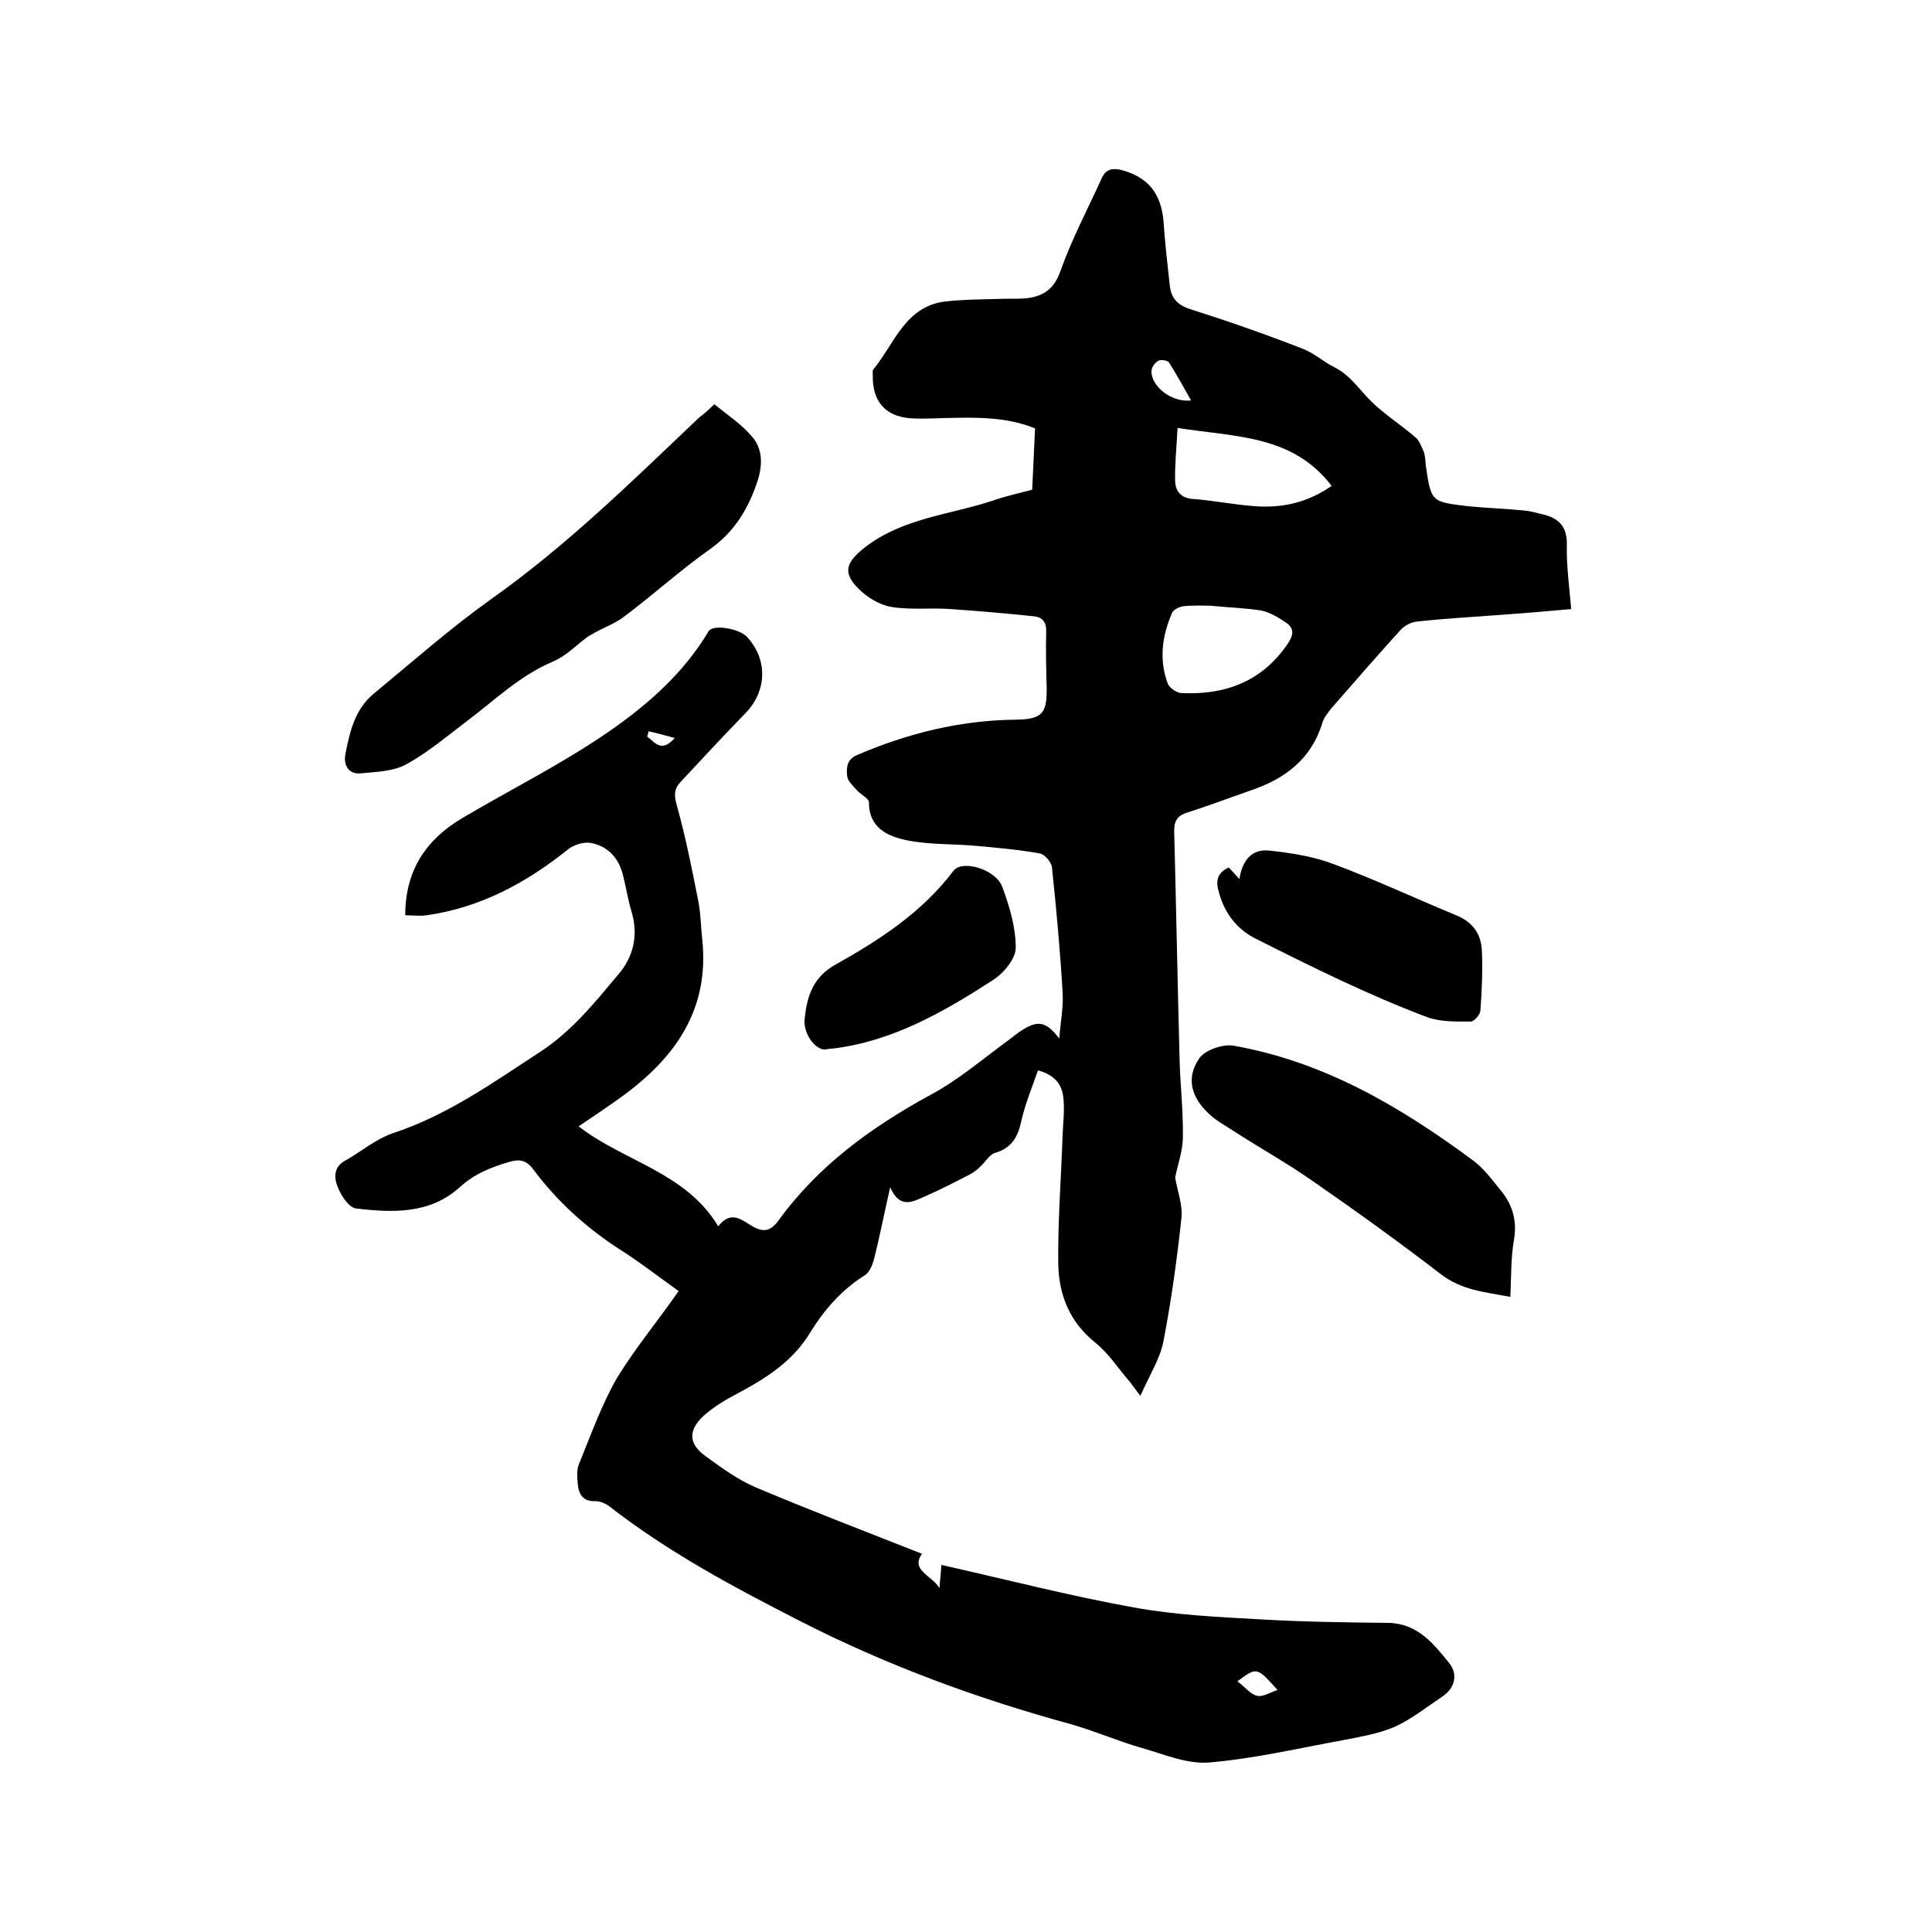 <svg enable-background="new 0 0 400 400" viewBox="0 0 400 400" xmlns="http://www.w3.org/2000/svg"><path d="m140.5 267.3c-4.2-3-7.9-5.9-12-8.5-7-4.5-13.1-10-18.1-16.7-1.4-1.9-2.8-2.2-5.1-1.5-3.7 1.1-7 2.4-10 5.1-6.2 5.7-14 5.4-21.6 4.5-1.5-.2-3.1-2.7-3.8-4.5-.7-1.7-.9-4 1.4-5.3 3.4-1.9 6.5-4.6 10.1-5.8 11.2-3.7 20.6-10.4 30.4-16.8 6.6-4.3 11.2-10.1 16.1-15.9 3.2-3.7 4.3-8.1 2.9-13-.8-2.6-1.2-5.4-1.9-8-.9-3.4-3.2-5.8-6.7-6.4-1.4-.2-3.3.4-4.4 1.2-8.7 7-18.2 12.2-29.5 13.8-1.4.2-2.9 0-4.4 0 0-9.3 4.3-15.6 11.6-20 10.3-6.1 21-11.4 30.8-18.2 7.9-5.5 15.3-12 20.4-20.6.9-1.5 6.2-.6 7.9 1.1 4.4 4.7 4.2 11.2-.2 15.8-4.6 4.7-9 9.5-13.5 14.3-1.5 1.6-1.3 3-.7 5.1 1.8 6.5 3.1 13.1 4.4 19.7.5 2.6.5 5.3.8 7.9 1.5 14.4-5.6 24.4-16.6 32.4-2.9 2.1-5.9 4.1-9 6.2 9.4 7.3 22.2 9.5 28.9 20.7 2.7-3.5 5-1.2 7.1 0 2.3 1.3 3.7 1 5.3-1.1 8.3-11.5 19.4-19.5 31.7-26.2 5.6-3 10.6-7.3 15.8-11.1 1.1-.8 2.1-1.7 3.3-2.4 3.1-1.9 4.8-1.5 7.4 1.9.3-3.6.9-6.6.7-9.5-.5-8.7-1.3-17.3-2.2-25.9-.1-1.1-1.5-2.7-2.5-2.9-4.5-.8-9-1.2-13.5-1.6-4.6-.4-9.3-.2-13.9-1.1-4-.8-8-2.5-8-7.9 0-.8-1.7-1.6-2.5-2.5s-1.9-1.9-2-2.9c-.2-1.7-.1-3.5 2.1-4.4 10.5-4.5 21.4-7.2 32.9-7.3 5.4-.1 6.4-1.3 6.3-6.7-.1-3.8-.2-7.6-.1-11.4.1-2-.7-3.1-2.5-3.3-5.8-.6-11.5-1.1-17.3-1.5-4-.3-8.1.2-12-.4-2.2-.3-4.6-1.6-6.4-3.2-4.1-3.7-3.5-5.9.7-9.2 7.9-6.1 17.6-6.7 26.6-9.7 2.6-.9 5.3-1.5 8-2.2.2-4.3.4-8.4.6-12.7-5.1-2.1-10.6-2.3-16-2.2-3.3 0-6.6.3-9.8.1-5.3-.4-7.9-3.6-7.8-8.9 0-.4-.1-1 .1-1.2 4.4-5.3 6.6-13.2 15.1-14.1 3.5-.4 7-.4 10.4-.5 1.9-.1 3.8 0 5.7-.1 3.7-.3 6.2-1.7 7.6-5.8 2.3-6.5 5.6-12.7 8.5-19.1.9-2 2.3-2.1 4.1-1.7 5.5 1.5 8.2 4.8 8.7 10.7.3 4.4.8 8.8 1.3 13.3.3 2.5 1.5 3.9 4.2 4.8 7.9 2.5 15.6 5.2 23.3 8.2 2.4.9 4.4 2.8 6.7 3.9 3.3 1.7 5.2 4.8 7.7 7.2 2.7 2.6 6 4.7 8.9 7.2.9.7 1.3 2 1.8 3.1.3.9.3 1.9.4 2.8 1.1 7.5 1.1 7.5 8.7 8.4 3.9.4 7.8.5 11.7.9 1.1.1 2.3.4 3.4.7 3.4.7 5.5 2.3 5.4 6.4-.1 4.3.5 8.6.9 13.3-4.6.4-8.9.8-13.3 1.1-6.2.5-12.5.8-18.7 1.5-1.2.1-2.6.9-3.4 1.8-4.8 5.3-9.6 10.8-14.3 16.2-.7.9-1.5 1.9-1.8 2.9-2.3 7.6-7.8 11.7-15 14.1-4.3 1.5-8.5 3.1-12.9 4.5-2 .6-2.8 1.6-2.8 3.8.4 15.5.7 31.1 1.1 46.6.1 5.6.8 11.2.7 16.8 0 2.9-1.1 5.8-1.6 8.4.5 2.9 1.6 5.7 1.3 8.4-.9 8.5-2.1 17-3.7 25.4-.7 3.7-2.9 7.1-4.8 11.4-1.3-1.7-1.9-2.6-2.6-3.4-2.2-2.6-4.1-5.5-6.7-7.6-5.4-4.3-7.6-10-7.7-16.4-.1-8.9.6-17.7.9-26.6.1-2.4.4-4.9.2-7.3-.2-2.8-1.4-5-5.3-6.1-1.2 3.5-2.6 6.8-3.4 10.3-.7 3.4-2 5.8-5.5 6.8-1.2.4-2 1.9-3.1 2.9-.6.6-1.3 1.1-2 1.5-3.1 1.6-6.2 3.2-9.4 4.6-2.5 1.1-5.2 2.7-7.2-1.9-1.3 5.7-2.2 10.4-3.4 15.1-.3 1.1-.9 2.5-1.8 3.1-4.8 3-8.4 7.1-11.3 11.8-3.6 6-9.1 9.5-15.1 12.7-2.5 1.3-5 2.8-7.1 4.7-3.2 3-3 5.8.5 8.3 3.3 2.4 6.7 4.9 10.5 6.5 11.4 4.8 22.9 9.2 34.3 13.7-2.5 3.4 2.1 4.5 3.6 7.1.1-1.5.3-2.9.4-4.8 13.4 3 26.5 6.4 39.8 8.8 8.8 1.6 17.8 2 26.8 2.5 8.6.5 17.3.6 25.9.7 6.1.1 9.4 4.3 12.7 8.4 1.8 2.3 1.1 5.1-1.4 6.8-3.3 2.2-6.4 4.7-9.9 6.3-3.2 1.4-6.8 2-10.3 2.7-9.4 1.7-18.7 3.9-28.1 4.7-4.6.4-9.4-1.7-14-3-4.9-1.4-9.7-3.5-14.6-4.9-19.4-5.3-38.2-12.2-56.2-21.4-13.7-7-27.2-14.2-39.4-23.7-.8-.6-1.9-1.1-2.9-1.1-2.7.1-3.5-1.5-3.7-3.7-.1-1.3-.2-2.7.2-3.8 2.5-6.1 4.7-12.4 8-18.1 3.8-6.2 8.4-11.7 12.7-17.9zm110-141.9c-1.2 0-3.4-.1-5.4.1-.9.1-2.1.7-2.4 1.3-2.1 4.8-2.8 9.8-.9 14.8.4.9 1.9 1.9 2.9 1.9 9 .4 16.6-2.4 21.9-10.2 1.2-1.8 1.4-3.1-.2-4.3-1.6-1.1-3.4-2.2-5.3-2.6-3.1-.5-6.4-.6-10.6-1zm25.2-24.8c-8.1-10.6-19.9-10.1-31.9-12-.2 4.1-.6 7.6-.5 11.1.1 1.9 1.1 3.4 3.6 3.6 4.3.3 8.6 1.2 12.9 1.5 5.5.4 10.7-.6 15.9-4.2zm-29.1-17.7c-1.6-2.8-3-5.4-4.6-7.9-.3-.4-1.7-.6-2.2-.3-.7.4-1.4 1.4-1.4 2.1-.1 3.2 4.2 6.6 8.2 6.1zm9.6 265.2c1.6 1.2 2.7 2.7 4.1 3 1.1.3 2.6-.7 4.2-1.2-4.3-4.8-4.3-4.8-8.3-1.8zm-121.9-196.7c-.1.4-.2.7-.3 1.1 1.5 1.1 2.9 3.5 5.7.3-2.1-.6-3.7-1-5.4-1.4z"/><path d="m147.9 83.7c2.7 2.2 5.6 4.1 7.8 6.7 2.2 2.5 2.2 5.8 1.2 9-1.9 5.8-4.7 10.6-9.9 14.3-6.1 4.3-11.7 9.4-17.7 13.9-1.8 1.4-4 2.2-6 3.3-.5.3-1.1.6-1.6.9-2.4 1.8-4.6 4.1-7.3 5.2-6.8 2.9-11.9 7.9-17.6 12.2-4.1 3.1-8.1 6.5-12.6 9-2.7 1.5-6.2 1.6-9.4 1.9-2.6.3-3.7-1.6-3.3-3.9.9-4.7 2-9.4 5.9-12.6 8-6.6 15.8-13.5 24.2-19.5 15.7-11.1 29.3-24.5 43.2-37.7 1-.7 1.8-1.5 3.1-2.7z"/><path d="m312.7 268.5c-5.4-1-10.1-1.4-14.4-4.7-8.7-6.7-17.6-13.1-26.7-19.4-5.3-3.7-10.9-6.8-16.3-10.3-1.7-1.1-3.5-2.1-4.9-3.4-3.8-3.5-4.9-7.5-2.1-11.6 1.2-1.7 4.9-3 7.1-2.6 18.7 3.3 34.5 12.6 49.5 23.7 2.2 1.6 3.9 3.9 5.6 6 2.5 2.9 3.6 6.2 3 10.2-.7 3.8-.6 7.7-.8 12.1z"/><path d="m254.4 179.6c.6.6 1.2 1.3 2.2 2.4.6-3.8 2.5-6.3 6.2-5.9 4.5.5 9.1 1.2 13.3 2.8 8.6 3.2 16.9 7.1 25.4 10.6 3.4 1.4 5.1 3.8 5.3 7.2.2 4.2 0 8.4-.3 12.6-.1.8-1.3 2.2-2 2.2-3 0-6.2.1-9-.9-12.2-4.6-23.9-10.4-35.6-16.3-3.9-2-6.3-5.2-7.5-9.4-.7-2.3-.6-4.1 2-5.3z"/><path d="m170.8 217.3c-2.1 0-4.6-3.4-4.2-6.5.5-4.5 1.7-8.5 6.4-11.1 9.1-5.1 17.9-10.8 24.4-19.4 1.8-2.4 8.8-.3 10.1 3.3 1.5 4 2.8 8.4 2.8 12.6 0 2.3-2.5 5.3-4.7 6.7-10.2 6.6-20.8 12.7-33.2 14.2-.6 0-1.1.1-1.6.2z"/></svg>